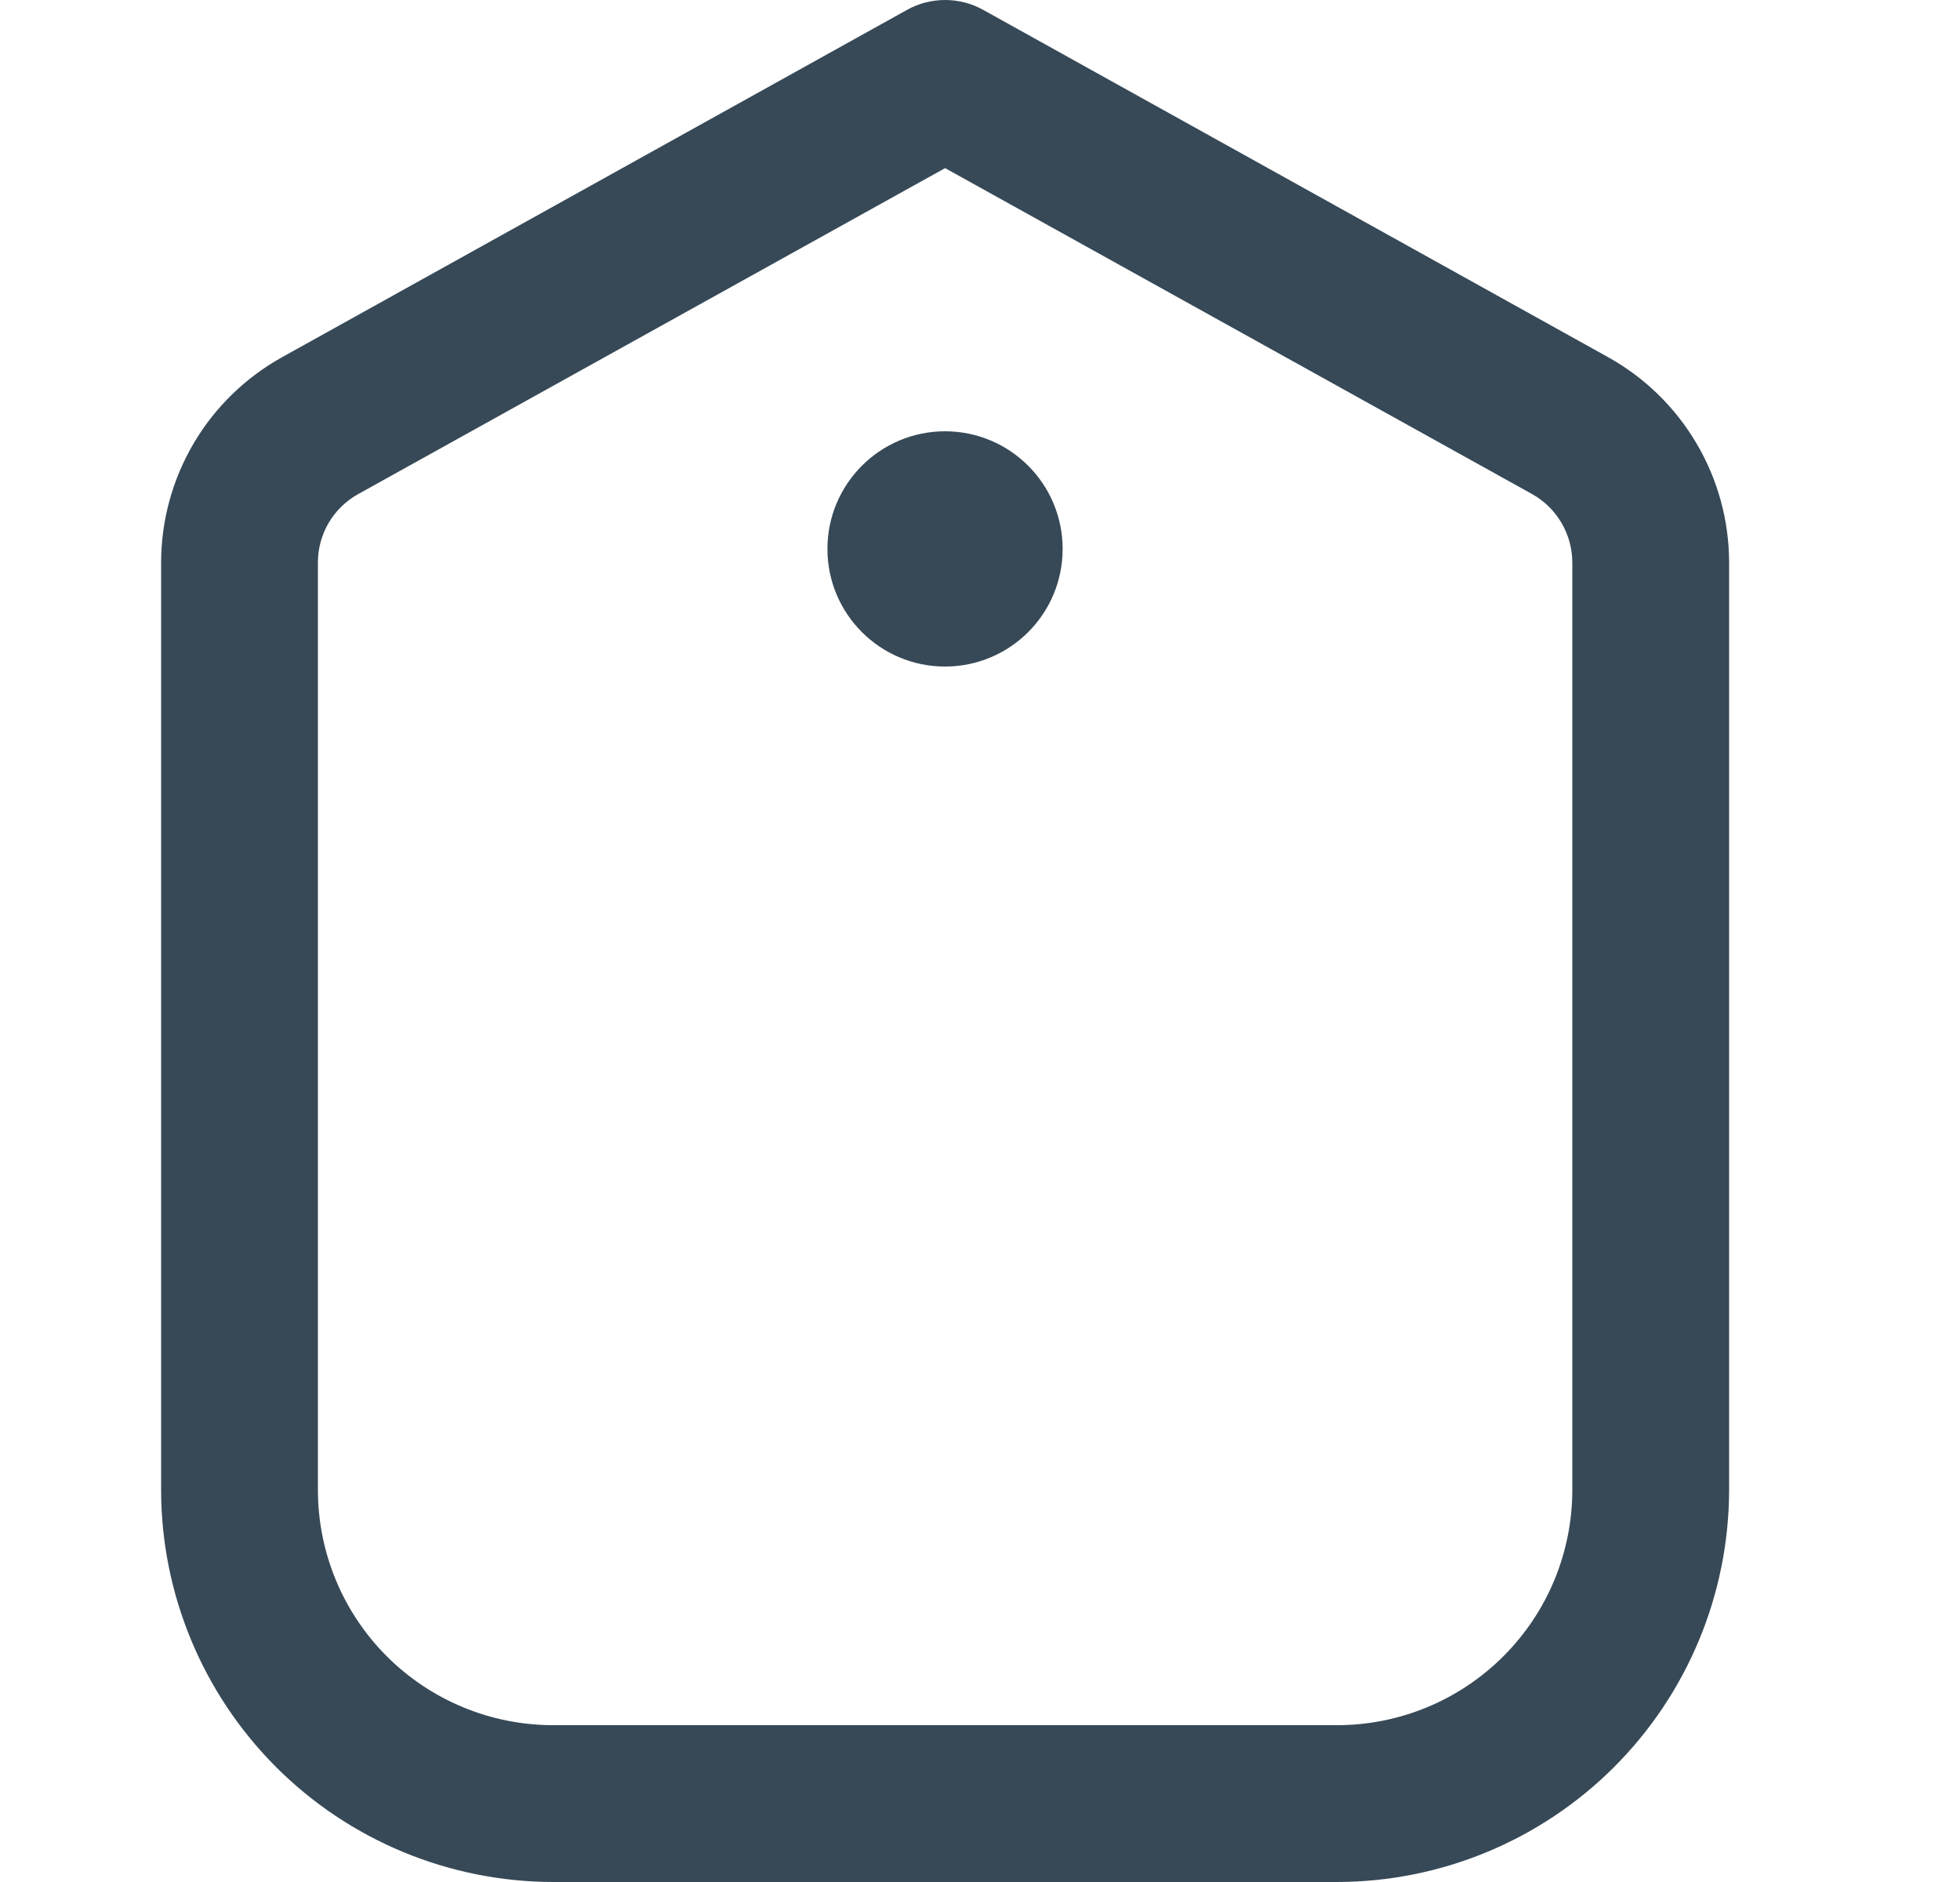 <svg width="25" height="24" viewBox="0 0 25 24" fill="none" xmlns="http://www.w3.org/2000/svg">
<g clip-path="url(#clip0_199_630)">
<path d="M20.512 4.555L12.541 0.126C12.392 0.043 12.225 0 12.055 0C11.885 0 11.717 0.043 11.569 0.126L3.598 4.555C3.13 4.815 2.74 5.195 2.469 5.656C2.198 6.117 2.055 6.642 2.055 7.177V19C2.056 20.326 2.584 21.596 3.521 22.534C4.458 23.471 5.729 23.998 7.055 24H17.055C18.38 23.998 19.651 23.471 20.588 22.534C21.526 21.596 22.053 20.326 22.055 19V7.177C22.055 6.642 21.912 6.117 21.64 5.656C21.369 5.195 20.979 4.815 20.512 4.555ZM20.055 19C20.055 19.796 19.739 20.559 19.176 21.121C18.613 21.684 17.85 22 17.055 22H7.055C6.259 22 5.496 21.684 4.933 21.121C4.371 20.559 4.055 19.796 4.055 19V7.177C4.054 6.998 4.102 6.822 4.192 6.668C4.283 6.514 4.413 6.387 4.57 6.3L12.055 2.144L19.541 6.3C19.697 6.387 19.827 6.514 19.917 6.668C20.008 6.823 20.055 6.998 20.055 7.177V19Z" fill="#374957"/>
<path d="M12.054 8.5C12.883 8.5 13.554 7.829 13.554 7C13.554 6.172 12.883 5.5 12.054 5.5C11.226 5.5 10.554 6.172 10.554 7C10.554 7.829 11.226 8.5 12.054 8.5Z" fill="#374957"/>
</g>
<defs>
<clipPath id="clip0_199_630">
<rect width="24" height="24" fill="white" transform="translate(0.054)"/>
</clipPath>
</defs>
</svg>
